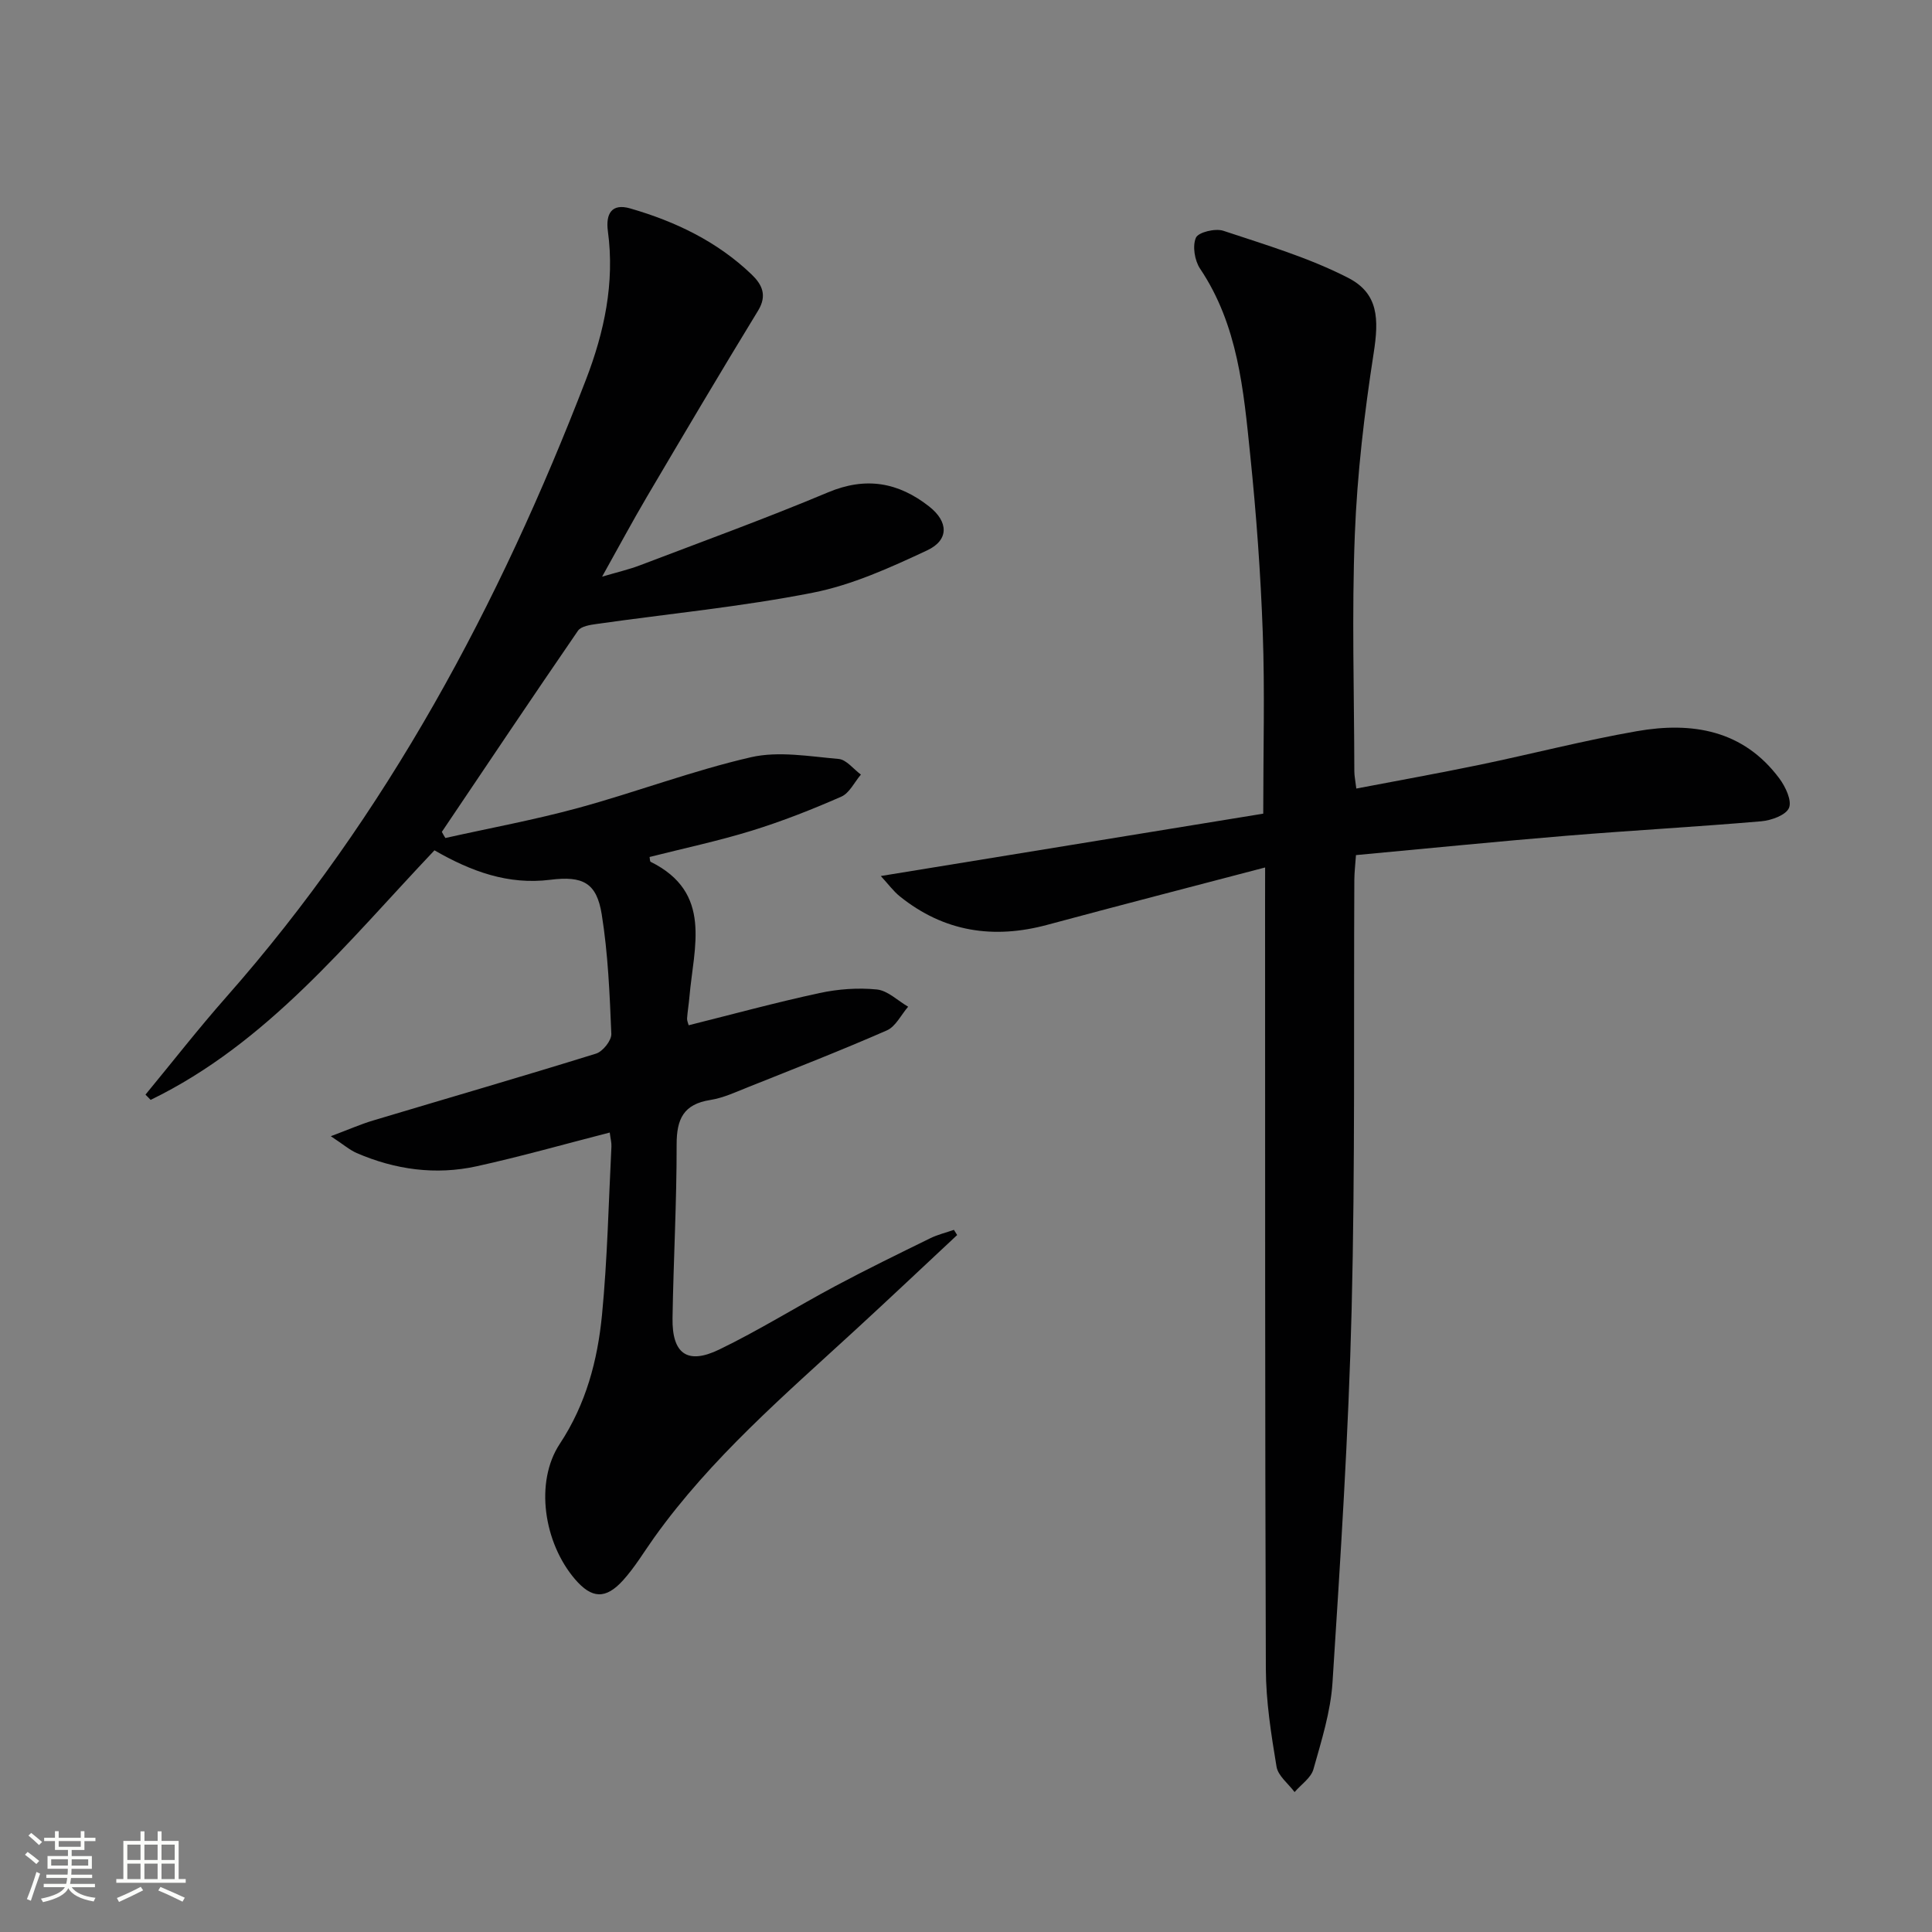 <svg enable-background="new 0 0 400 400" viewBox="0 0 400 400" xmlns="http://www.w3.org/2000/svg"><rect x="0" y="0" width="400" height="400" fill="#808080" stroke="none"/><path d="m5.17 384 .55-.58c.85.61 1.65 1.24 2.4 1.87l-.59.64c-.83-.73-1.62-1.38-2.36-1.93m1.22 9.53-.82-.34c.71-1.76 1.37-3.64 1.98-5.63.24.13.5.25.76.36-.6 1.67-1.24 3.54-1.92 5.61m-.5-13.5.57-.54c.56.44 1.31 1.06 2.26 1.87l-.64.64c-.68-.66-1.41-1.32-2.19-1.97m3.25.46h2.24v-1.36h.77v1.36h4.57v-1.36h.76v1.36h2.28v.69h-2.28v1.84h-2.64v1.26h4.18v2.64h-4.21c0 .45-.02.86-.05 1.21h4.32v.69h-4.38c-.04.34-.1.75-.19 1.22h5.15v.69h-4.82c.87 1.19 2.51 1.92 4.93 2.19-.17.31-.3.57-.37.76-2.77-.49-4.52-1.41-5.26-2.76-.56 1.26-2.3 2.23-5.24 2.9-.12-.24-.26-.48-.43-.72 2.73-.55 4.38-1.34 4.96-2.38h-4.38v-.69h4.65c.1-.38.17-.79.21-1.22h-4.32v-.69h4.4c.03-.34.05-.75.05-1.21h-4.2v-2.64h4.23v-1.26h-2.69v-1.84h-2.24zm1.46 4.46v1.29h3.45c.01-.4.02-.57.01-.53v-.32-.45h-3.46zm1.55-2.59h4.57v-1.19h-4.57zm6.11 2.59h-3.42v.77c-.01.19-.01.37-.02.53h3.44z" fill="#fbfcfa"/><path d="m32.63 379.16h.82v1.98h3.54v7.89h1.46v.78h-14.37v-.78h1.46v-7.89h3.55v-1.98h.82v1.98h2.73v-1.98zm-3.49 11.48.5.73c-1.61.82-3.28 1.63-5 2.41-.13-.27-.28-.55-.44-.82 1.75-.72 3.4-1.49 4.94-2.32m-2.78-5.55h2.73v-3.18h-2.73zm0 3.95h2.73v-3.2h-2.73zm3.54-3.95h2.73v-3.18h-2.73zm0 3.95h2.73v-3.2h-2.73zm7.89 4.68c-1.84-.92-3.51-1.7-5.02-2.32l.45-.73c1.89.8 3.57 1.55 5.04 2.23zm-1.62-11.81h-2.73v3.18h2.73zm-2.73 7.13h2.73v-3.2h-2.73z" fill="#fbfcfa"/><g fill="#010102"><path d="m92.21 173.5c9.17-2.05 18.43-3.75 27.49-6.22 11.99-3.27 23.67-7.72 35.76-10.5 5.74-1.32 12.11-.17 18.16.35 1.62.14 3.09 2.11 4.62 3.24-1.34 1.57-2.37 3.83-4.06 4.57-6.06 2.66-12.25 5.1-18.56 7.05-6.94 2.14-14.07 3.65-21.13 5.44.08.41.05.91.22 1 12.9 6.39 8.91 17.63 8.03 27.96-.13 1.49-.38 2.97-.49 4.46-.03.46.21.94.33 1.42 9.06-2.27 18.02-4.71 27.09-6.67 3.85-.83 7.97-1.13 11.87-.74 2.26.23 4.33 2.32 6.48 3.57-1.45 1.67-2.57 4.09-4.4 4.9-9.42 4.13-19.02 7.87-28.58 11.69-2.62 1.04-5.25 2.29-7.99 2.72-5.52.87-6.97 3.93-6.96 9.21.02 11.98-.66 23.96-.85 35.94-.12 7.38 3.05 9.72 9.66 6.52 8.22-3.97 16-8.85 24.06-13.15 6.46-3.45 13.05-6.66 19.63-9.89 1.55-.76 3.27-1.17 4.91-1.74.22.36.45.72.67 1.07-7.02 6.55-14 13.15-21.07 19.65-14.71 13.52-29.91 26.55-41.64 42.96-2.12 2.97-4.01 6.16-6.45 8.86-3.64 4.03-6.52 3.8-9.96-.21-6.46-7.54-8.39-20.1-3.15-28.03 5.44-8.24 7.82-17.28 8.74-26.71 1.12-11.57 1.36-23.23 1.95-34.85.04-.8-.19-1.61-.35-2.89-9.32 2.39-18.36 4.96-27.53 6.98-8.5 1.87-16.88.72-24.87-2.74-1.45-.63-2.69-1.73-5.35-3.48 3.72-1.39 6.17-2.48 8.71-3.24 15.4-4.62 30.85-9.09 46.2-13.86 1.4-.43 3.22-2.72 3.17-4.07-.34-8.27-.68-16.61-1.99-24.77-1.05-6.52-3.88-8-10.66-7.15-8.69 1.09-16.35-1.71-23.97-6.1-18.06 19.05-34.55 39.9-58.76 51.67-.36-.36-.71-.73-1.07-1.09 5.57-6.75 10.96-13.67 16.75-20.23 33.26-37.7 56.5-81.22 74.45-127.81 3.78-9.81 5.98-20.03 4.54-30.69-.49-3.63.76-5.86 4.61-4.75 9.36 2.7 18.03 6.85 25.15 13.68 2.13 2.05 3.28 4.3 1.33 7.49-7.79 12.75-15.4 25.61-22.99 38.49-3.03 5.14-5.85 10.41-9.3 16.58 3.22-.95 5.58-1.49 7.81-2.34 13.02-4.96 26.12-9.72 38.96-15.11 7.85-3.3 14.57-2.08 20.94 2.92 4 3.14 4.16 6.95-.42 9.09-7.61 3.56-15.49 7.15-23.65 8.76-14.76 2.91-29.81 4.35-44.73 6.47-1.37.19-3.27.47-3.91 1.41-9.49 13.81-18.82 27.74-28.18 41.64.22.44.48.86.73 1.27z"/><path d="m261.93 179.6c-15.61 4.1-30.37 7.9-45.08 11.87-11.18 3.02-21.4 1.46-30.53-5.87-1.35-1.08-2.4-2.54-3.96-4.23 26.92-4.39 53.1-8.66 79.18-12.91 0-13.26.34-25.4-.1-37.51-.44-12.28-1.34-24.56-2.6-36.79-1.37-13.35-2.52-26.83-10.38-38.54-1.12-1.68-1.61-4.68-.86-6.4.5-1.15 4.02-1.99 5.68-1.44 8.75 2.91 17.72 5.57 25.87 9.76 6.26 3.23 6.36 8.5 5.25 15.59-1.93 12.43-3.41 25.01-3.9 37.58-.64 16.3-.13 32.65-.1 48.97 0 .97.22 1.95.41 3.58 8.64-1.65 17.09-3.17 25.5-4.91 10.88-2.26 21.66-5.06 32.6-6.97 11.39-1.99 22.01-.27 29.5 9.81 1.26 1.7 2.62 4.58 1.98 6.08-.63 1.5-3.67 2.59-5.75 2.77-13.41 1.15-26.86 1.89-40.27 2.99-14.39 1.19-28.76 2.63-43.63 4.01-.14 1.99-.33 3.58-.34 5.16-.15 29.66.18 59.33-.56 88.97-.64 25.75-2.31 51.48-3.96 77.19-.39 6.05-2.29 12.05-3.95 17.95-.51 1.8-2.56 3.16-3.9 4.72-1.3-1.75-3.43-3.36-3.74-5.27-1.11-6.7-2.19-13.5-2.21-20.27-.19-52.83-.14-105.66-.16-158.48.01-1.98.01-3.96.01-7.41z"/></g></svg>